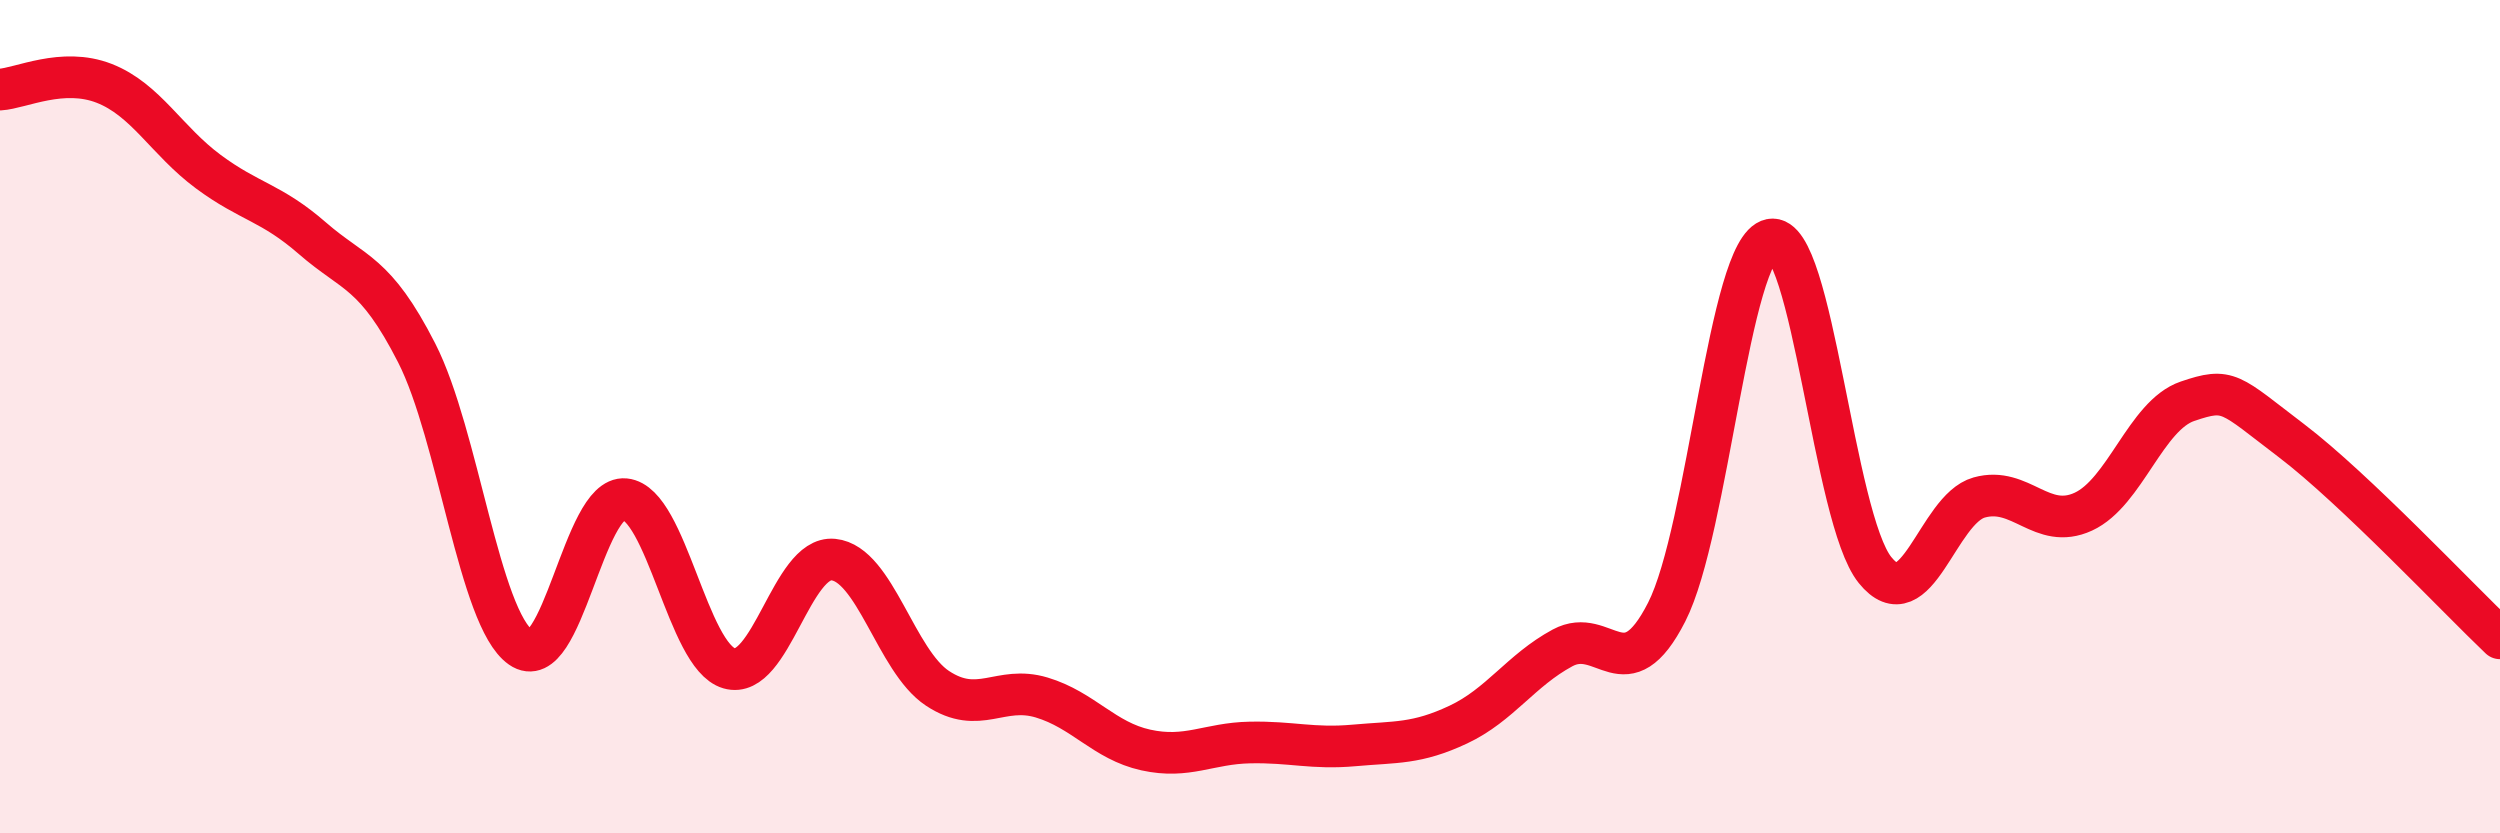 
    <svg width="60" height="20" viewBox="0 0 60 20" xmlns="http://www.w3.org/2000/svg">
      <path
        d="M 0,2.15 C 0.5,2.12 1.5,1.61 2.5,2 C 3.5,2.39 4,3.38 5,4.12 C 6,4.86 6.5,4.85 7.5,5.72 C 8.5,6.59 9,6.51 10,8.47 C 11,10.43 11.5,14.84 12.5,15.54 C 13.5,16.24 14,11.88 15,11.98 C 16,12.08 16.5,15.75 17.5,16.04 C 18.5,16.33 19,13.33 20,13.43 C 21,13.53 21.5,15.86 22.5,16.52 C 23.5,17.18 24,16.44 25,16.74 C 26,17.04 26.5,17.78 27.5,18 C 28.5,18.22 29,17.84 30,17.82 C 31,17.8 31.5,17.98 32.5,17.89 C 33.5,17.8 34,17.86 35,17.39 C 36,16.92 36.5,16.09 37.5,15.55 C 38.5,15.01 39,16.65 40,14.69 C 41,12.73 41.5,5.95 42.5,5.75 C 43.5,5.55 44,12.44 45,13.68 C 46,14.92 46.5,12.22 47.5,11.94 C 48.5,11.66 49,12.74 50,12.28 C 51,11.82 51.5,9.97 52.5,9.63 C 53.5,9.29 53.5,9.44 55,10.58 C 56.5,11.72 59,14.37 60,15.32L60 20L0 20Z"
        fill="#EB0A25"
        opacity="0.1"
        stroke-linecap="round"
        stroke-linejoin="round"
      />
      <path
        d="M 0,2.15 C 0.5,2.12 1.5,1.61 2.5,2 C 3.5,2.39 4,3.38 5,4.12 C 6,4.86 6.5,4.85 7.5,5.72 C 8.5,6.59 9,6.51 10,8.47 C 11,10.43 11.5,14.84 12.5,15.54 C 13.5,16.24 14,11.88 15,11.98 C 16,12.08 16.5,15.75 17.5,16.04 C 18.5,16.33 19,13.33 20,13.43 C 21,13.53 21.5,15.86 22.5,16.52 C 23.5,17.18 24,16.44 25,16.74 C 26,17.04 26.5,17.78 27.5,18 C 28.5,18.22 29,17.84 30,17.82 C 31,17.8 31.5,17.98 32.5,17.89 C 33.5,17.8 34,17.86 35,17.39 C 36,16.92 36.5,16.09 37.5,15.55 C 38.5,15.01 39,16.65 40,14.69 C 41,12.73 41.5,5.95 42.5,5.75 C 43.5,5.55 44,12.44 45,13.68 C 46,14.92 46.5,12.22 47.5,11.94 C 48.5,11.66 49,12.74 50,12.28 C 51,11.82 51.5,9.97 52.5,9.63 C 53.5,9.29 53.5,9.44 55,10.58 C 56.5,11.72 59,14.37 60,15.32"
        stroke="#EB0A25"
        stroke-width="1"
        fill="none"
        stroke-linecap="round"
        stroke-linejoin="round"
      />
    </svg>
  
